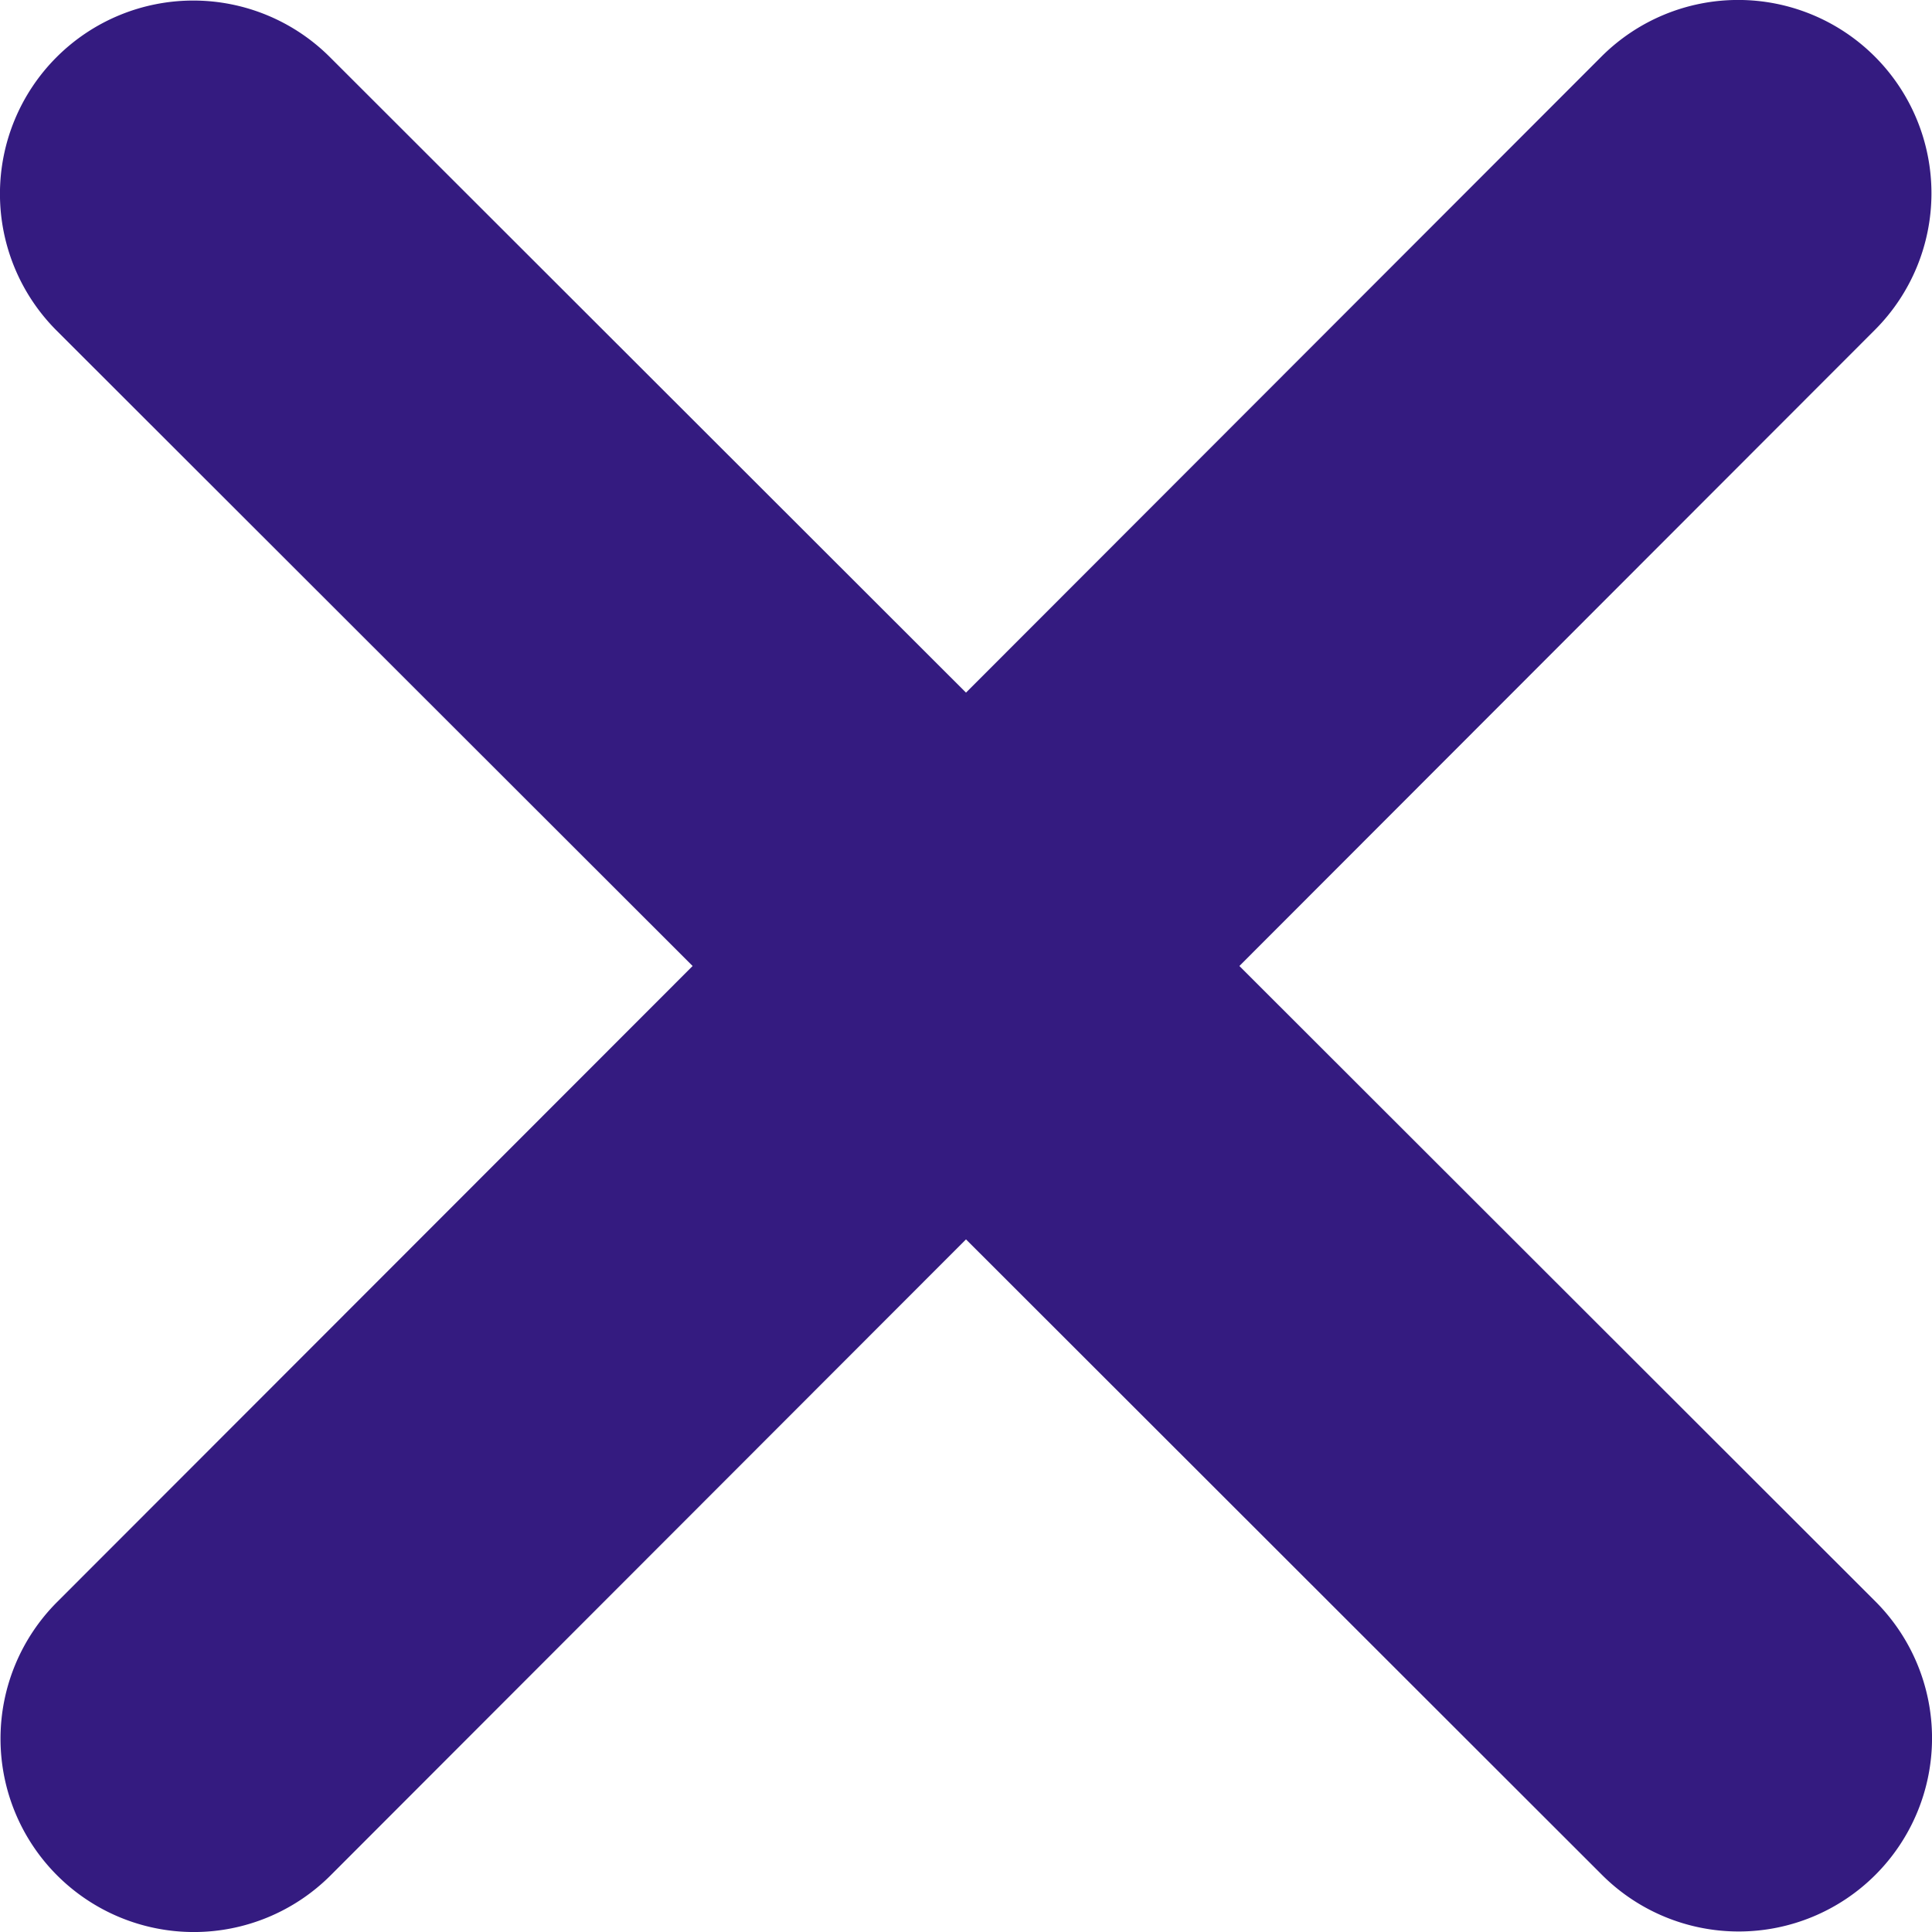 <svg xmlns="http://www.w3.org/2000/svg" width="78" height="78" viewBox="0 0 78 78">
  <path id="xmark-solid" d="M75.617,109.246A7.8,7.8,0,0,0,64.58,98.209L38.925,123.888,13.246,98.233A7.8,7.8,0,0,0,2.209,109.27l25.679,25.655L2.233,160.6A7.8,7.8,0,0,0,13.27,171.641l25.655-25.679L64.6,171.617A7.8,7.8,0,0,0,75.641,160.58L49.962,134.925Z" transform="translate(0.075 -95.925)" fill="#341b80"/>
</svg>
